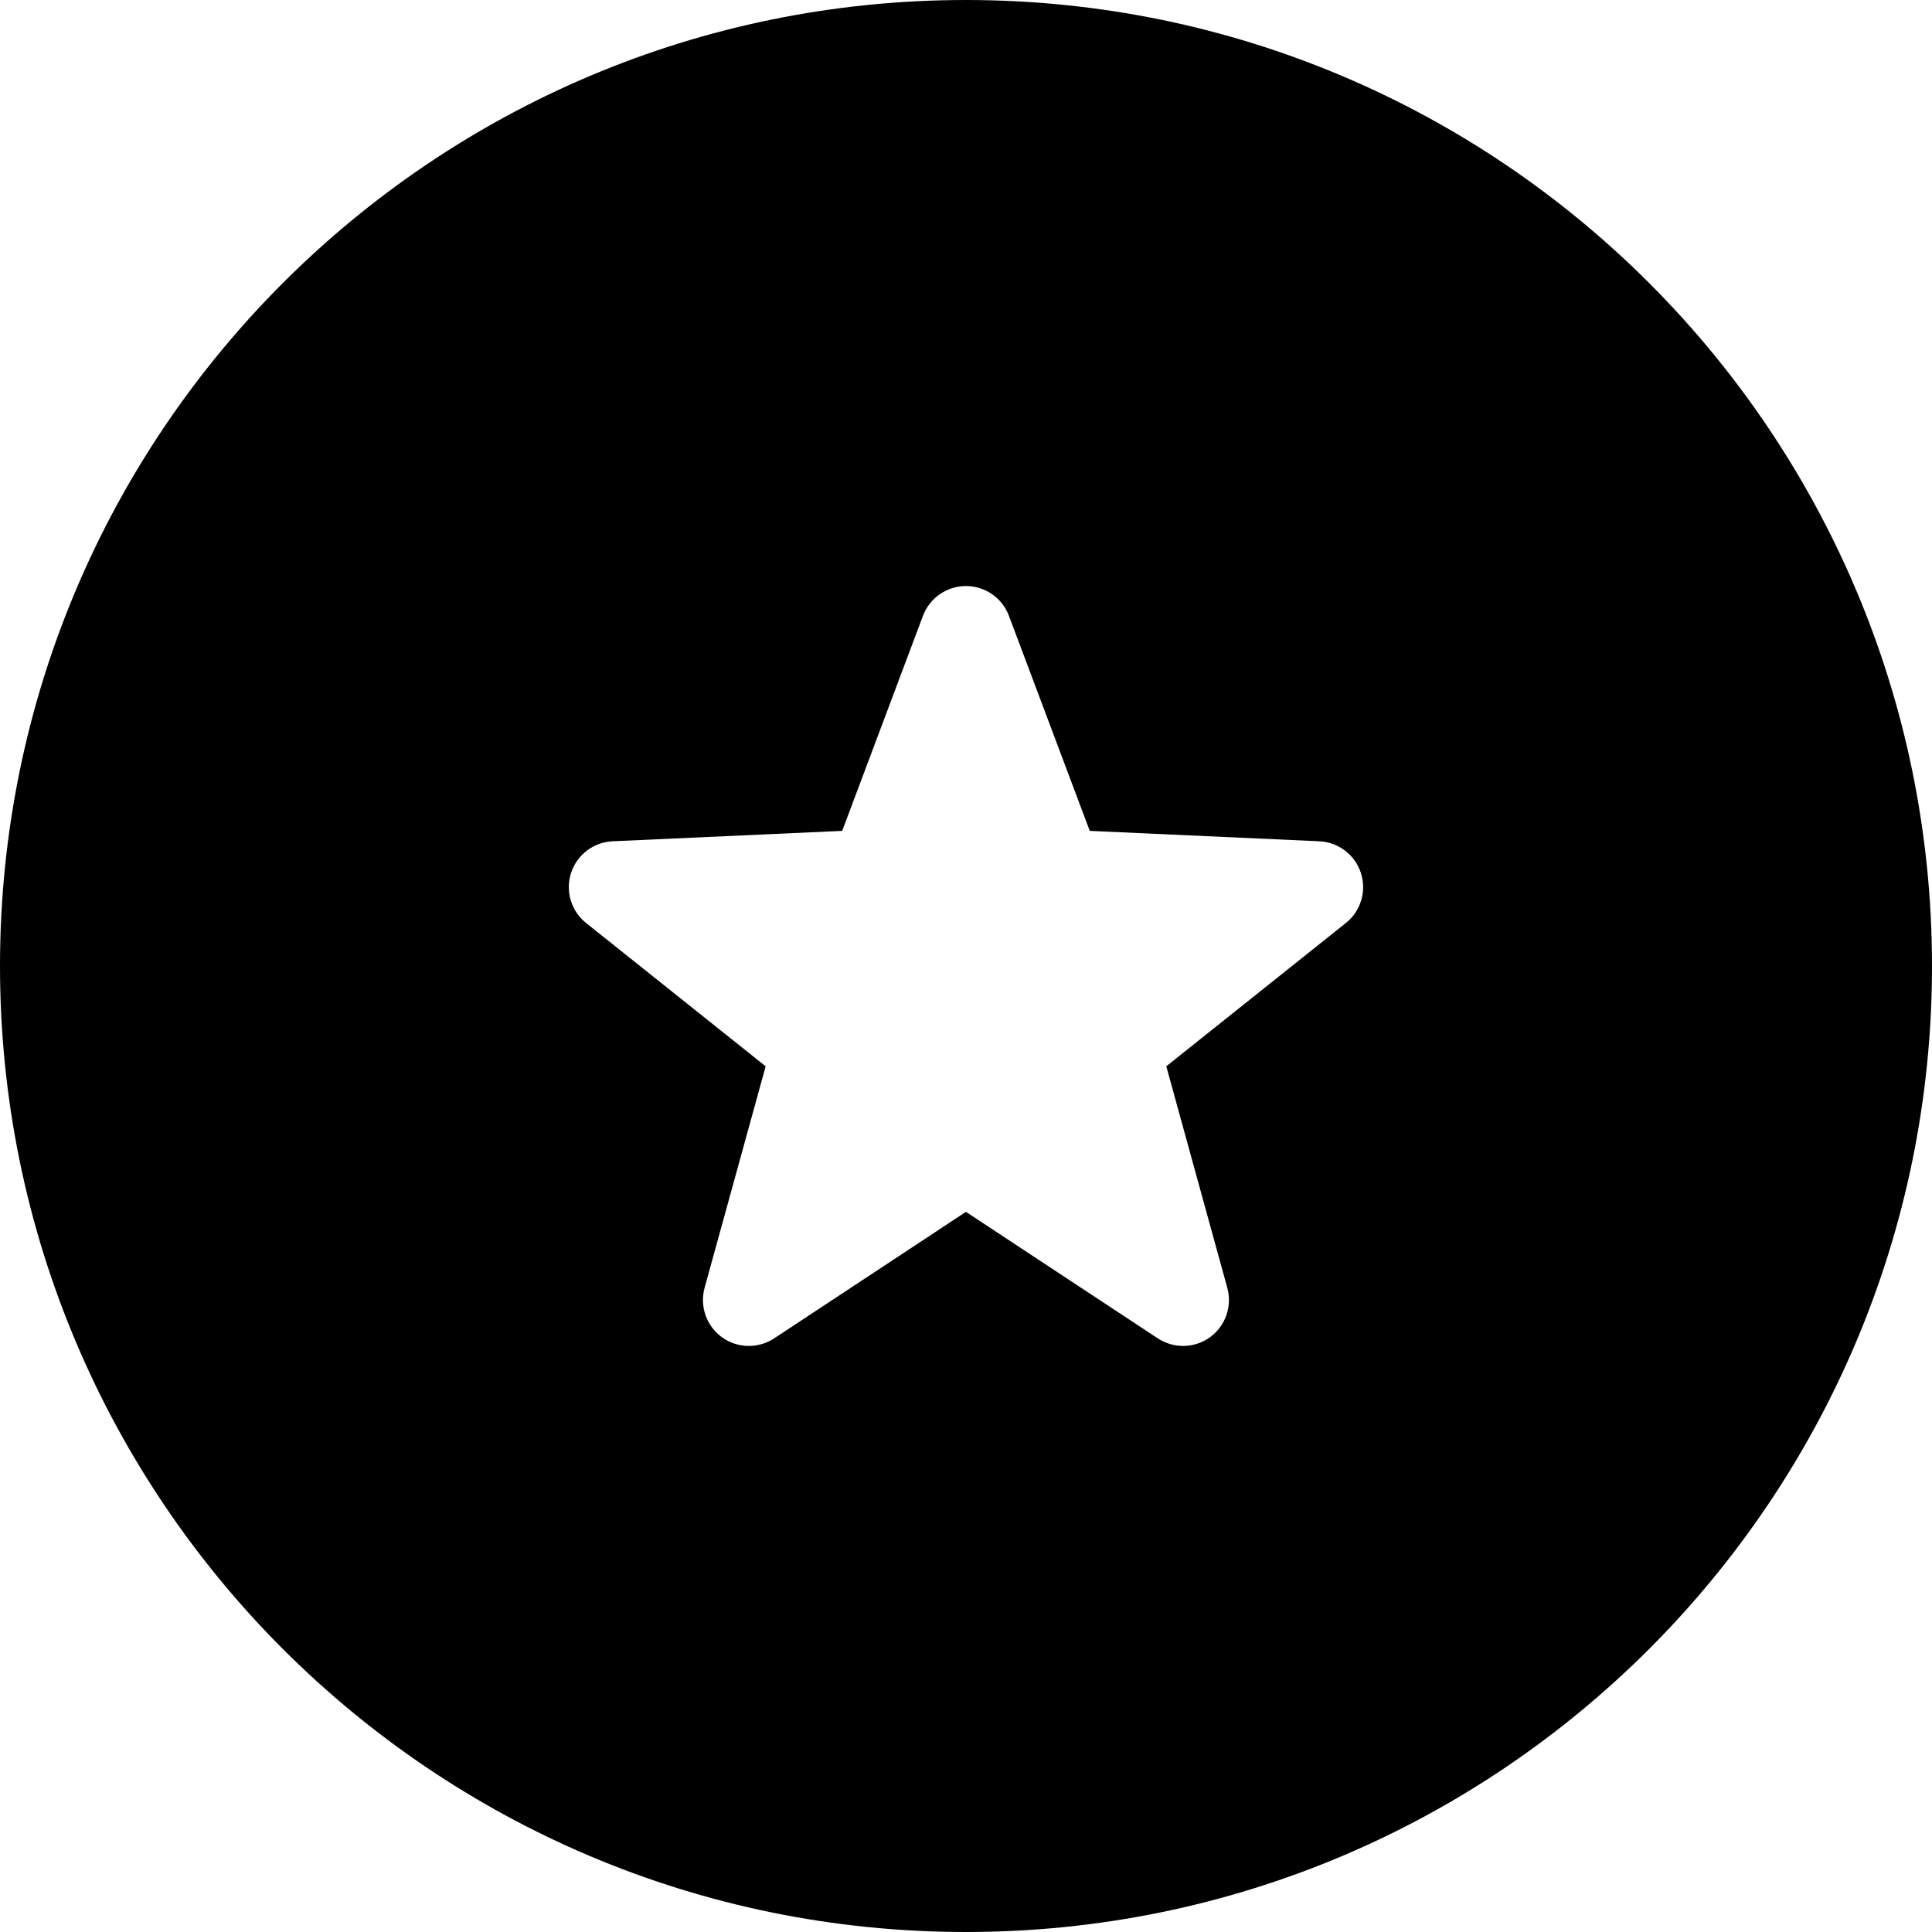 <svg xmlns="http://www.w3.org/2000/svg" fill="none" viewBox="0 0 36 36" height="36" width="36">
<path fill="black" d="M18 0C8.059 0 0 8.059 0 18C0 27.941 8.059 36 18 36C27.941 36 36 27.941 36 18C36 8.059 27.941 0 18 0ZM25.078 17.199L21.732 19.869L22.869 23.997C22.963 24.341 22.836 24.707 22.547 24.917C22.259 25.126 21.871 25.134 21.573 24.938L17.999 22.581L14.426 24.938C14.129 25.134 13.741 25.126 13.451 24.917C13.163 24.707 13.035 24.341 13.129 23.997L14.267 19.869L10.921 17.199C10.643 16.977 10.531 16.605 10.641 16.266C10.751 15.927 11.06 15.692 11.416 15.676L15.693 15.482L17.198 11.475C17.324 11.141 17.643 10.92 17.999 10.92C18.356 10.92 18.675 11.141 18.8 11.475L20.306 15.482L24.582 15.676C24.938 15.692 25.248 15.927 25.358 16.266C25.468 16.605 25.357 16.977 25.078 17.199Z"></path>
</svg>
